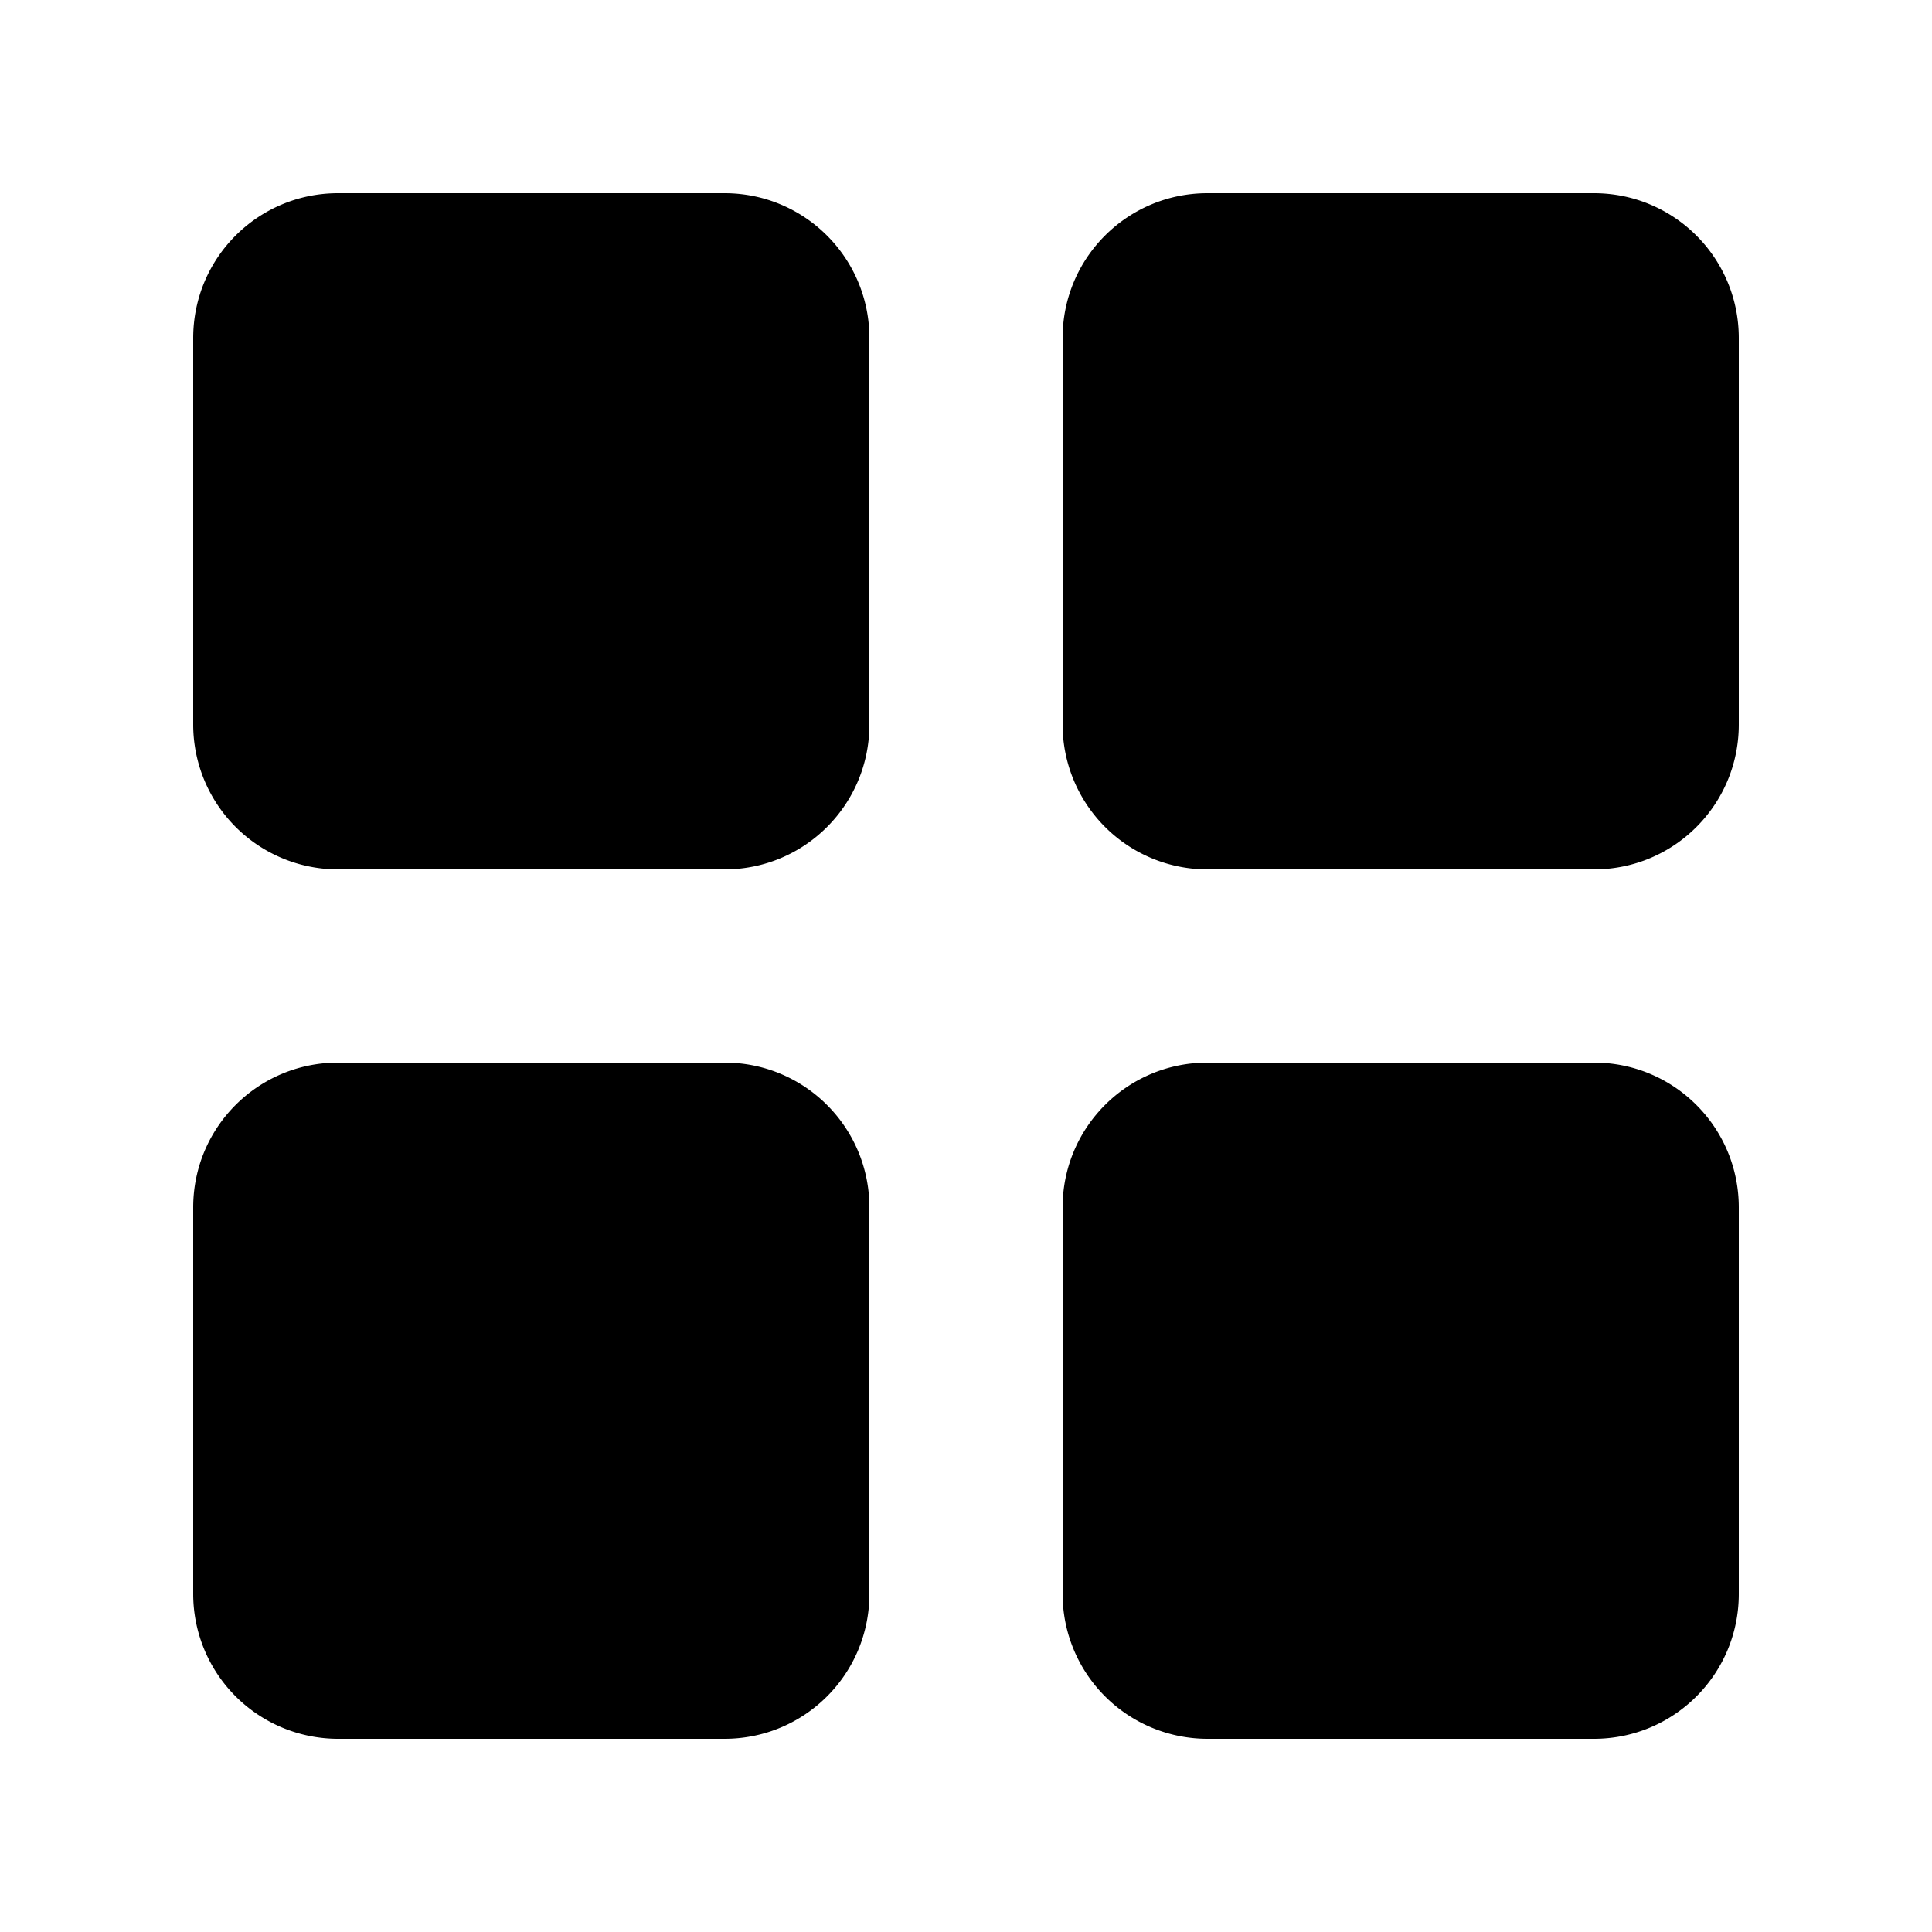 <svg width="20" height="20" viewBox="0 0 20 20" xmlns="http://www.w3.org/2000/svg"><path d="M7.5 11c.83 0 1.5.67 1.5 1.5v4c0 .83-.67 1.5-1.5 1.5h-4A1.5 1.5 0 0 1 2 16.5v-4c0-.83.67-1.5 1.5-1.5h4Zm9 0c.83 0 1.5.67 1.5 1.5v4c0 .83-.67 1.5-1.5 1.5h-4a1.5 1.5 0 0 1-1.5-1.5v-4c0-.83.67-1.5 1.5-1.5h4Zm-9-9C8.33 2 9 2.67 9 3.5v4C9 8.33 8.33 9 7.5 9h-4A1.5 1.5 0 0 1 2 7.5v-4C2 2.67 2.67 2 3.5 2h4Zm9 0c.83 0 1.5.67 1.5 1.5v4c0 .83-.67 1.5-1.5 1.5h-4A1.5 1.5 0 0 1 11 7.5v-4c0-.83.67-1.5 1.5-1.5h4Z"/></svg>